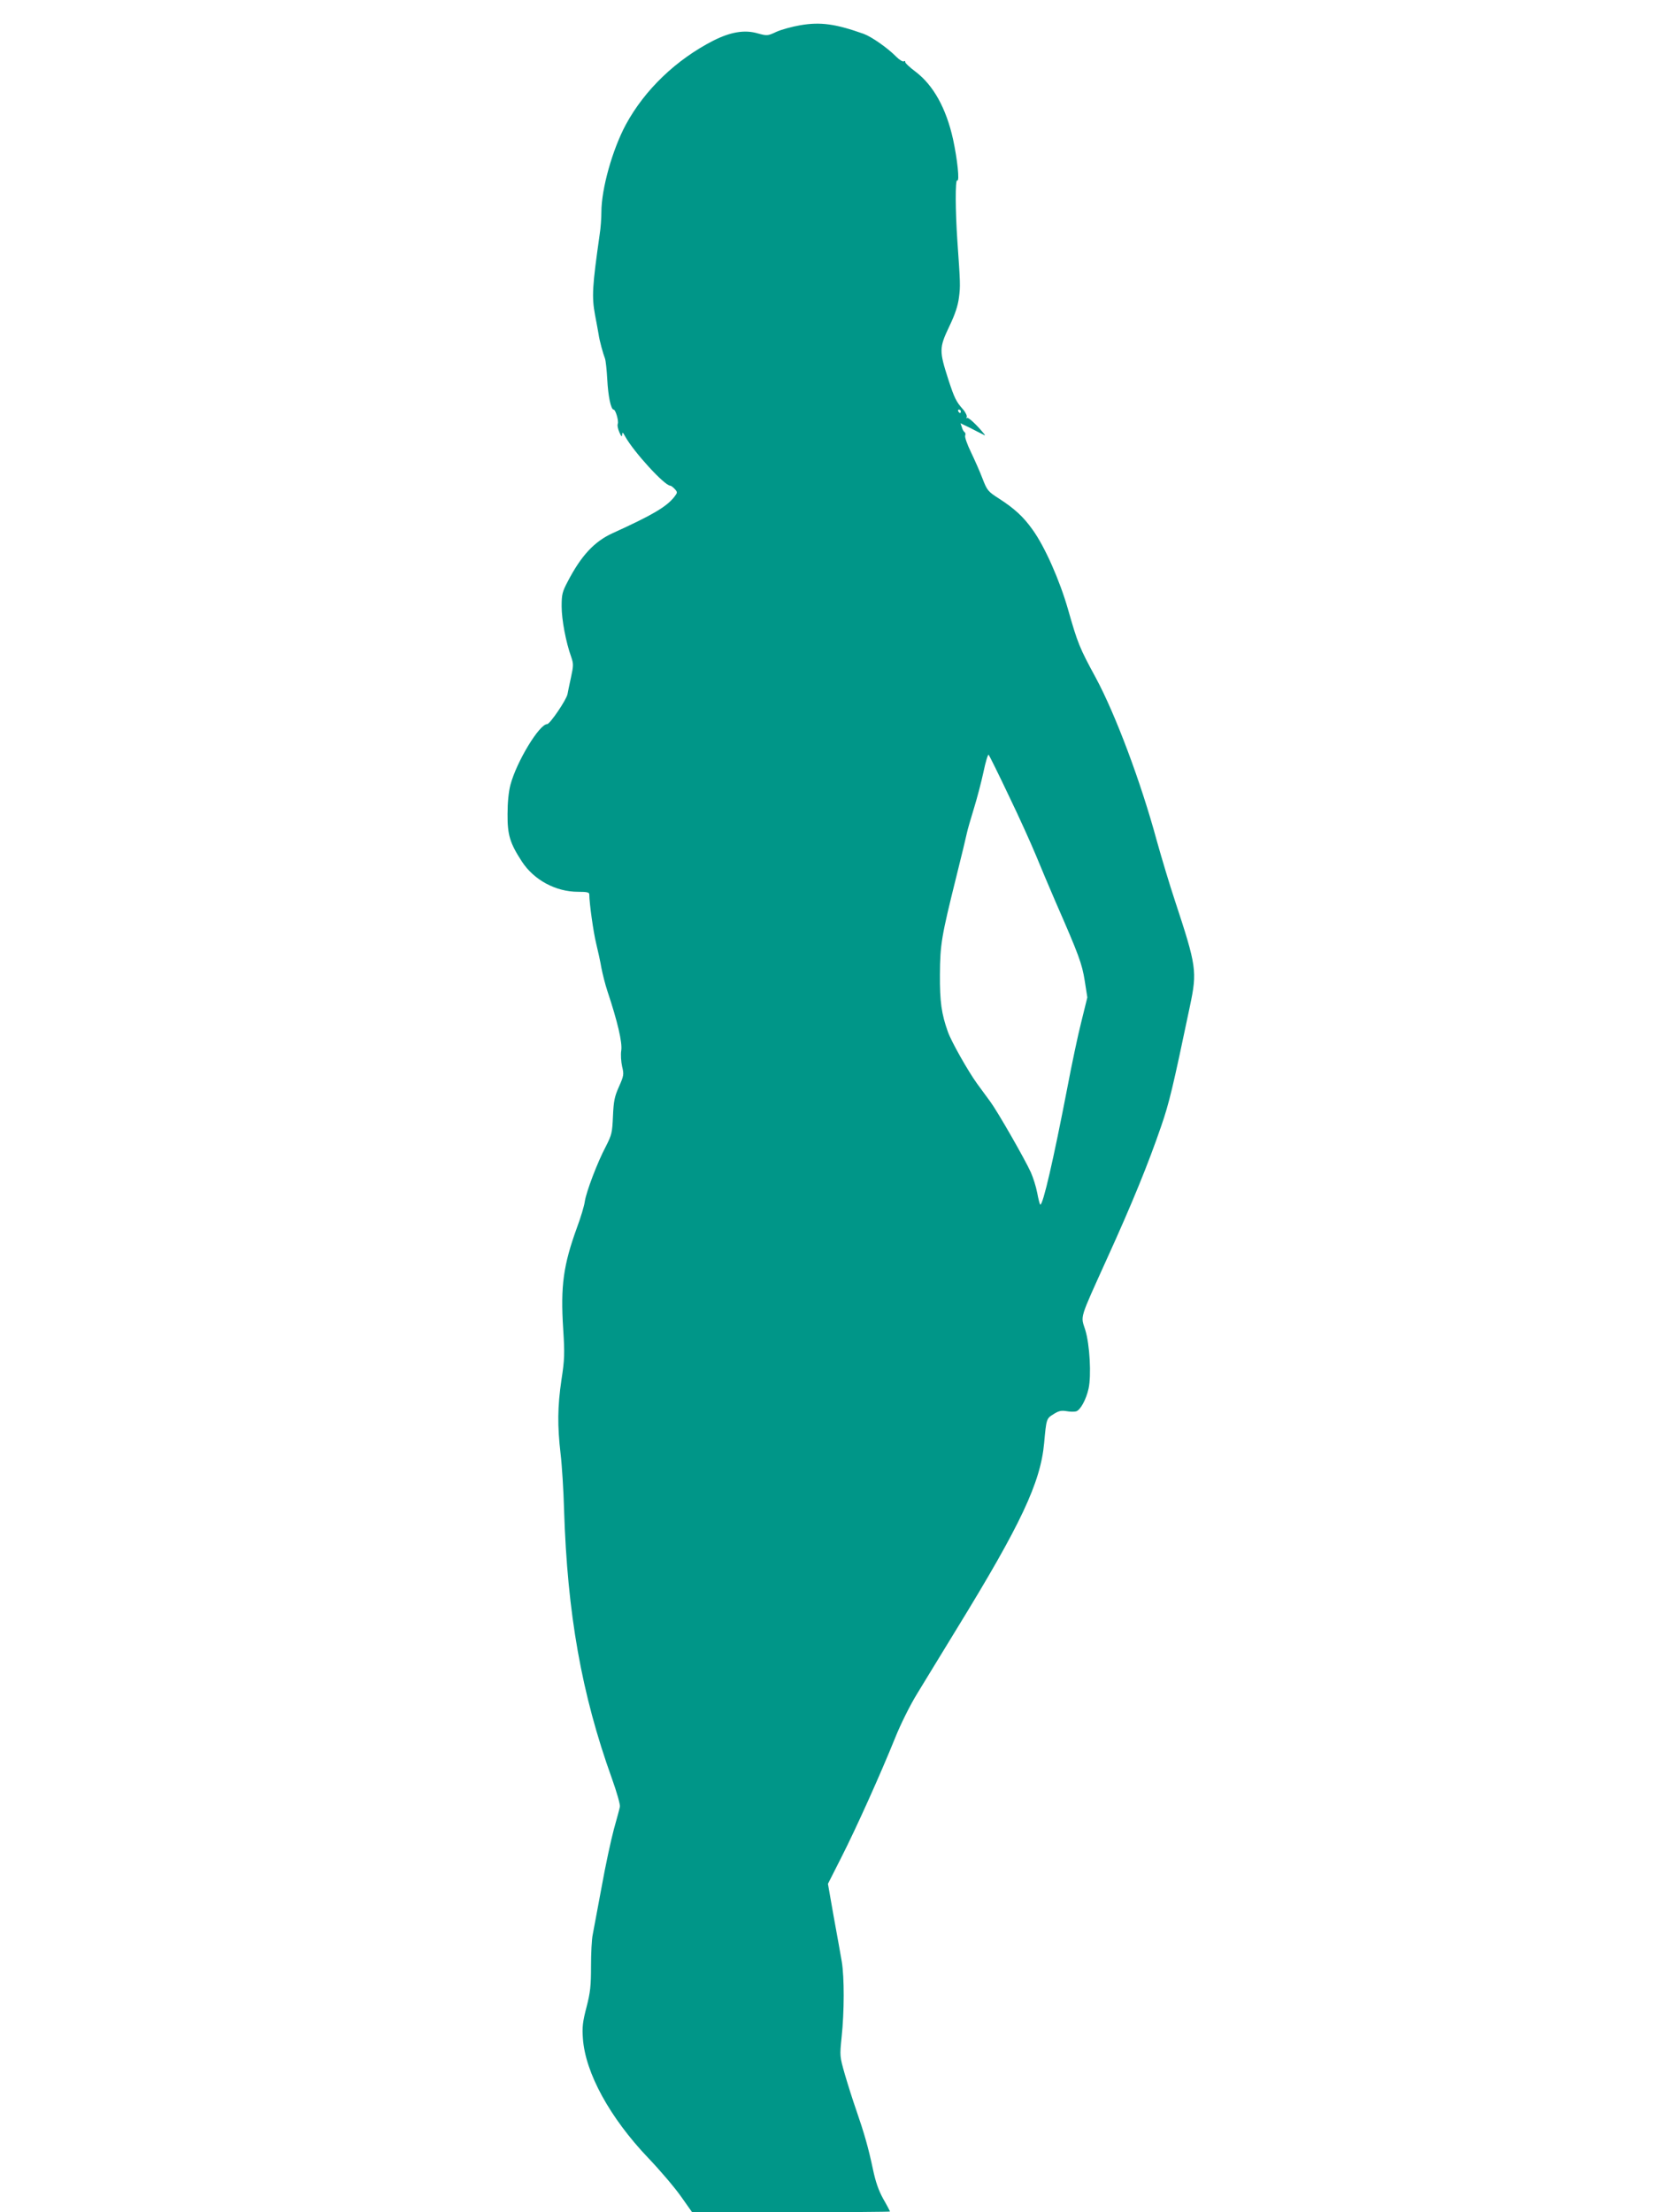 <?xml version="1.0" standalone="no"?>
<!DOCTYPE svg PUBLIC "-//W3C//DTD SVG 20010904//EN"
 "http://www.w3.org/TR/2001/REC-SVG-20010904/DTD/svg10.dtd">
<svg version="1.0" xmlns="http://www.w3.org/2000/svg"
 width="960pt" height="1280pt" viewBox="0 0 960 1280"
 preserveAspectRatio="xMidYMid meet">
<g transform="translate(0,1280) scale(0.1,-0.1)"
fill="#009688" stroke="none">
<path d="M4631 12654 c-47 -8 -109 -25 -138 -38 -51 -24 -54 -24 -109 -9 -75
22 -157 8 -256 -42 -215 -110 -396 -283 -506 -485 -78 -145 -142 -372 -142
-508 0 -34 -4 -92 -10 -129 -43 -303 -46 -358 -27 -464 9 -46 18 -97 21 -114
5 -36 26 -112 37 -140 4 -11 10 -65 13 -120 5 -97 21 -175 37 -175 11 0 30
-65 24 -82 -4 -9 1 -31 9 -49 11 -25 15 -29 16 -14 1 16 4 15 18 -11 50 -90
228 -284 260 -284 5 0 17 -9 27 -20 16 -18 16 -20 -3 -45 -46 -58 -126 -105
-357 -210 -107 -49 -182 -130 -261 -282 -30 -57 -34 -73 -34 -141 0 -78 25
-209 55 -292 14 -41 14 -50 -1 -120 -9 -41 -18 -84 -20 -96 -6 -33 -102 -174
-118 -174 -45 0 -176 -216 -212 -350 -11 -42 -17 -103 -17 -170 -1 -121 14
-169 83 -275 70 -107 196 -175 325 -175 52 0 65 -3 65 -15 0 -50 24 -221 40
-285 10 -41 24 -104 30 -140 7 -36 22 -96 35 -135 58 -174 87 -297 80 -343 -4
-24 -1 -66 5 -93 11 -45 10 -53 -18 -116 -26 -58 -31 -83 -35 -171 -4 -96 -7
-108 -41 -175 -49 -92 -114 -264 -122 -319 -3 -24 -23 -91 -45 -150 -79 -218
-96 -337 -80 -588 9 -142 8 -177 -10 -293 -23 -157 -24 -266 -5 -430 8 -67 17
-212 20 -322 19 -602 101 -1067 277 -1556 28 -78 49 -152 46 -163 -2 -12 -18
-70 -35 -131 -16 -60 -49 -211 -71 -335 -23 -124 -46 -247 -51 -273 -6 -26
-10 -109 -10 -183 0 -114 -4 -152 -26 -237 -22 -84 -26 -116 -21 -182 14 -199
156 -458 378 -691 68 -71 153 -171 189 -222 l65 -92 572 0 c315 0 573 2 573 4
0 2 -17 35 -39 73 -27 49 -44 97 -60 173 -26 123 -50 207 -97 343 -19 54 -48
146 -65 204 -30 105 -30 106 -19 215 16 149 16 347 1 438 -7 41 -28 159 -47
262 l-33 188 77 152 c88 173 228 485 312 693 32 80 87 190 127 255 38 63 142
232 229 375 371 604 485 846 506 1075 13 142 13 142 55 168 28 18 44 22 74 17
21 -4 47 -4 57 -1 24 8 57 68 71 131 17 76 7 256 -19 340 -27 85 -37 52 127
415 142 312 238 547 312 763 47 136 67 220 167 697 42 200 38 229 -86 605 -33
99 -80 257 -106 350 -92 340 -240 734 -354 945 -93 171 -104 198 -160 395 -48
167 -133 360 -204 459 -53 75 -105 123 -195 181 -64 41 -69 47 -96 117 -15 40
-46 109 -67 153 -21 43 -36 86 -33 94 3 8 2 17 -3 20 -5 3 -13 16 -16 29 l-8
23 54 -26 c29 -15 62 -32 73 -37 18 -10 19 -10 5 7 -41 50 -88 93 -95 87 -5
-4 -5 -2 -1 5 3 6 -6 27 -22 45 -39 44 -49 64 -84 171 -54 168 -54 184 6 310
33 69 49 118 55 165 9 68 8 83 -9 327 -12 176 -13 358 -1 351 15 -9 1 122 -24
238 -40 180 -114 313 -217 391 -35 26 -62 52 -60 57 1 5 -2 7 -8 3 -6 -3 -25
8 -43 26 -51 52 -143 116 -189 133 -163 58 -250 70 -367 50z m929 -2234 c0 -5
-2 -10 -4 -10 -3 0 -8 5 -11 10 -3 6 -1 10 4 10 6 0 11 -4 11 -10z m278 -2225
c61 -126 131 -282 157 -345 26 -63 77 -185 114 -270 134 -306 152 -355 168
-455 l15 -96 -35 -142 c-20 -78 -56 -250 -81 -382 -81 -419 -140 -675 -156
-675 -3 0 -11 30 -18 68 -7 37 -24 90 -37 119 -35 77 -192 351 -234 408 -21
28 -55 75 -77 105 -52 72 -149 243 -169 300 -37 104 -47 174 -46 331 1 176 9
221 95 567 30 119 57 233 61 252 4 19 22 82 40 140 18 58 43 153 56 213 12 59
26 104 30 100 4 -5 57 -111 117 -238z"/>
</g>
</svg>

